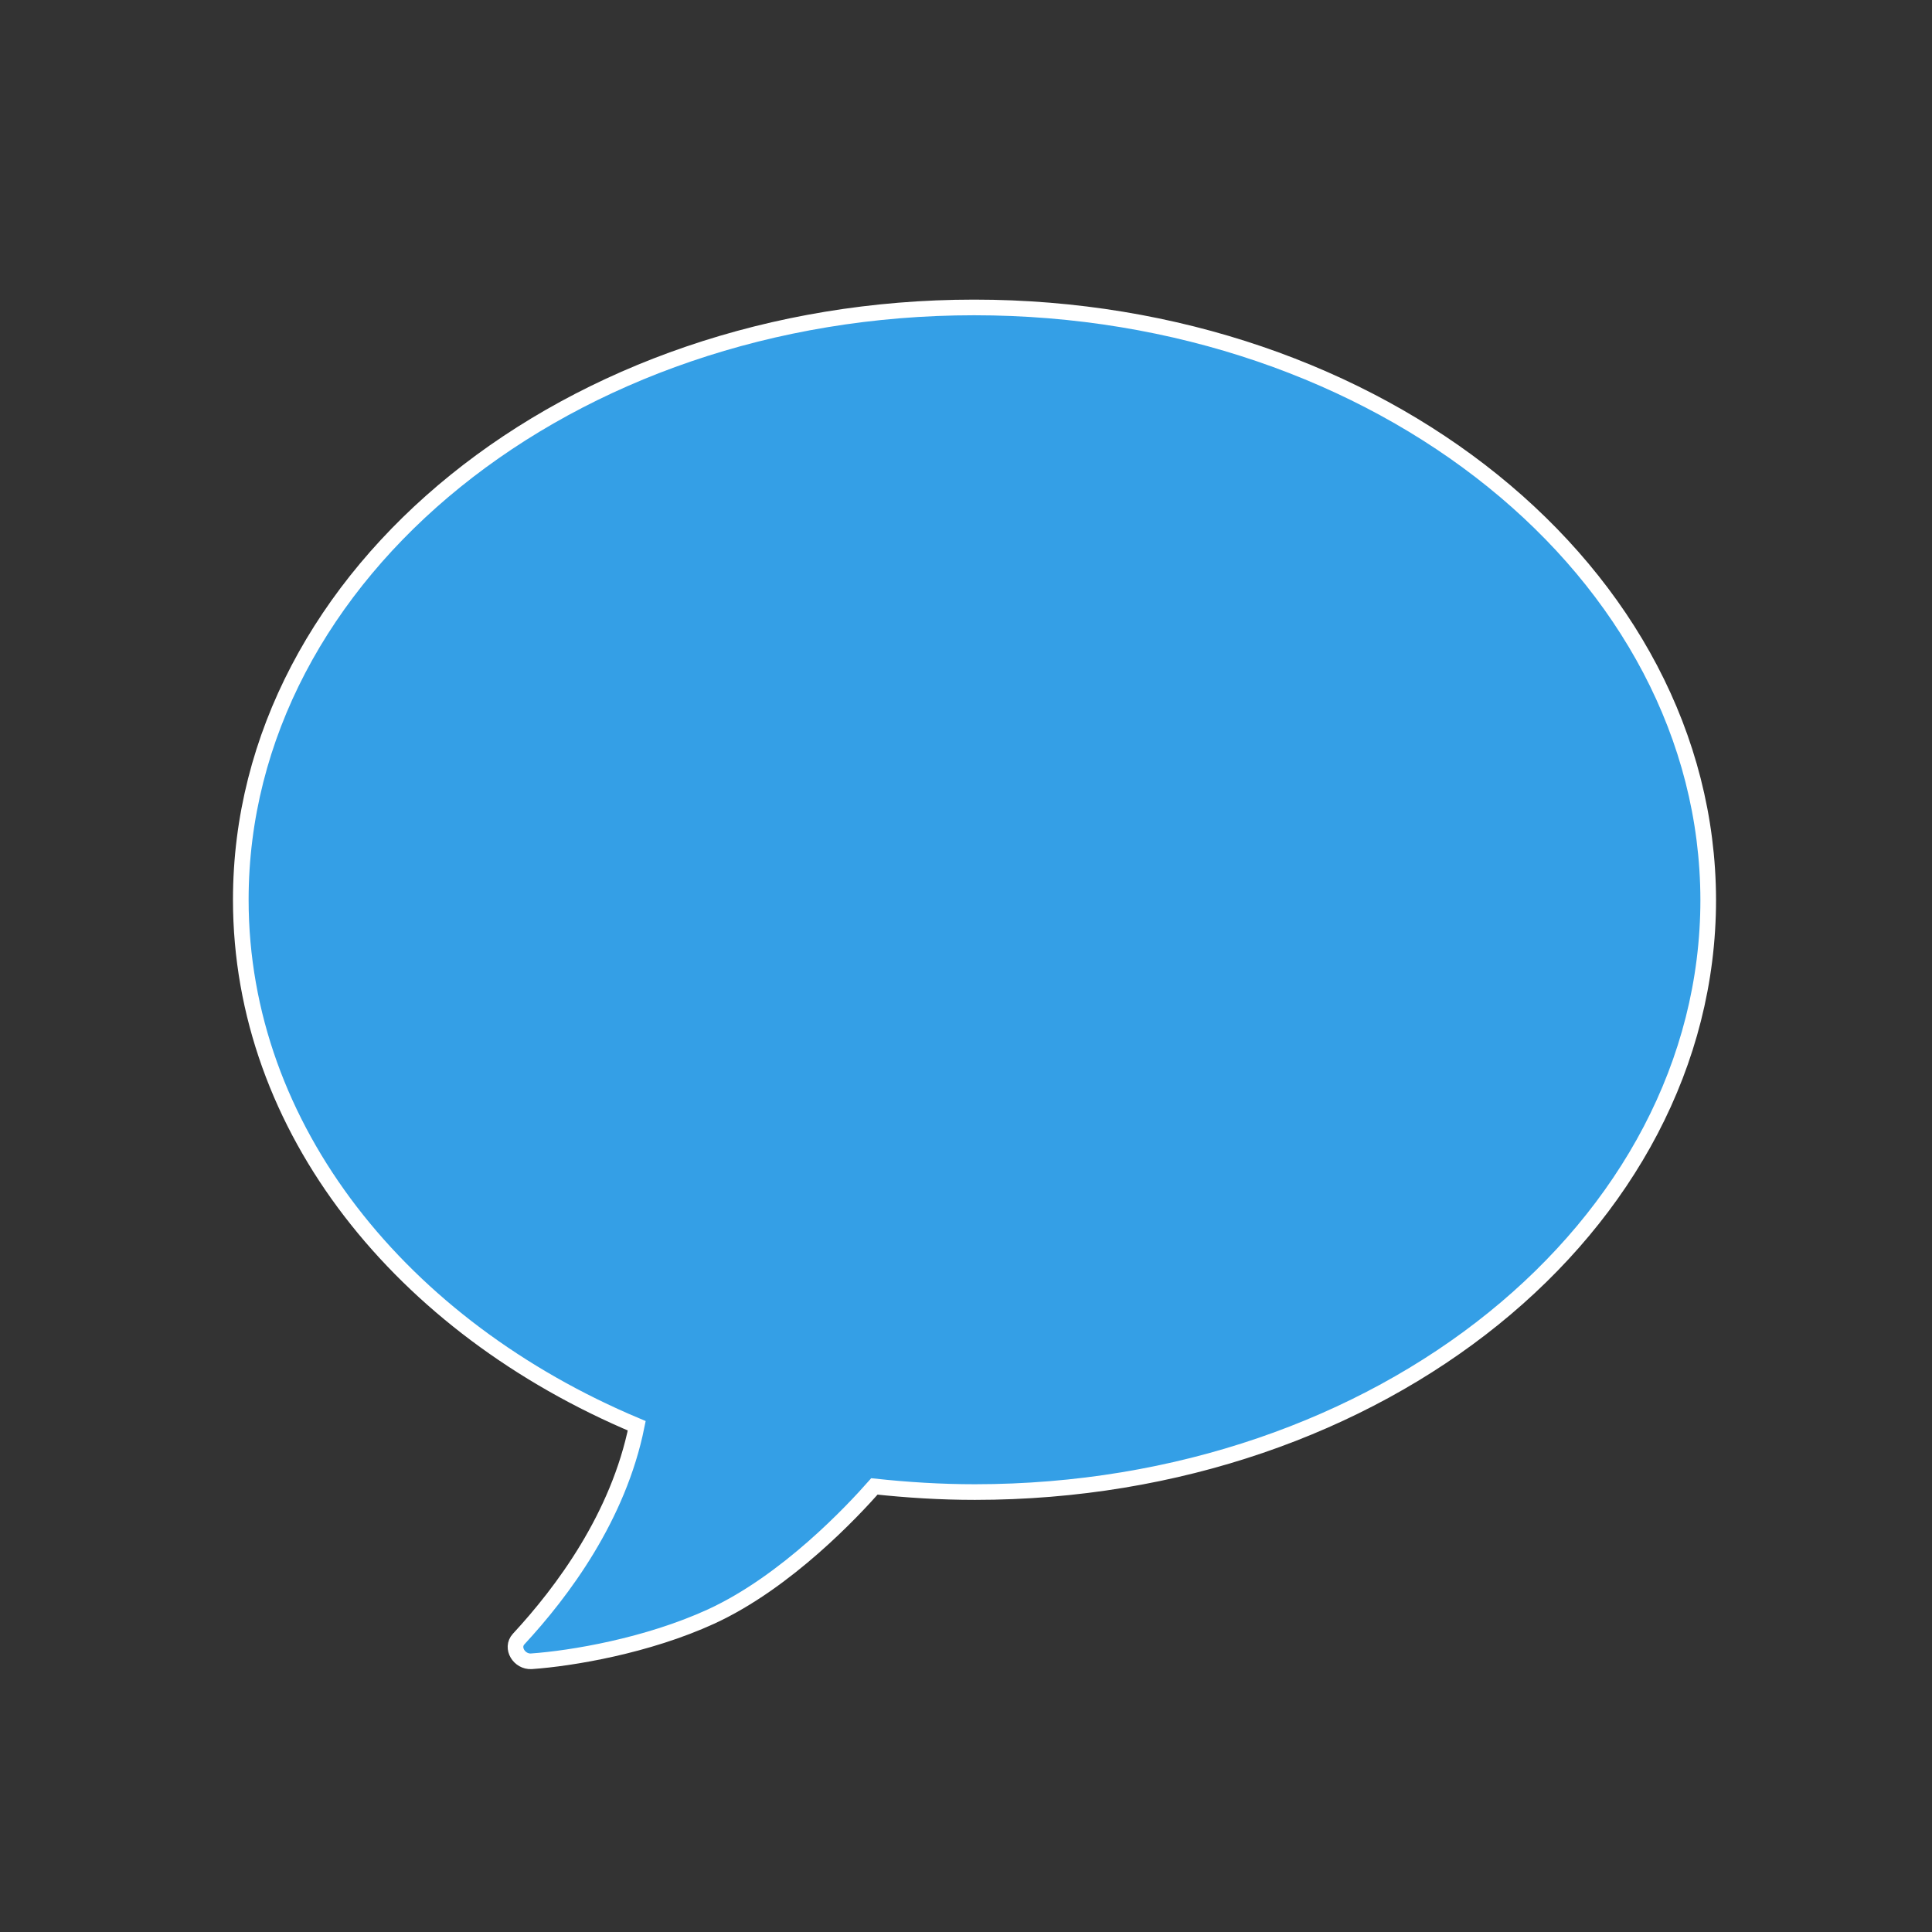 <?xml version="1.0" encoding="UTF-8"?><svg id="b" xmlns="http://www.w3.org/2000/svg" viewBox="0 0 494 494"><rect x="0" y="0" width="494" height="494" fill="#333333" stroke="none"/><defs><style>.c{fill:#349fe6;stroke:#fff;stroke-miterlimit:10;stroke-width:4px;}</style></defs><path class="c" d="M249.08,78.61c-103.58,0-187.51,67.79-187.51,151.45,0,58.51,41.11,109.26,101.24,134.5-4.69,23.26-18.93,42.37-30.2,54.54-2.07,2.25.18,5.86,3.25,5.68,10.37-.72,29.66-3.97,45.98-11.45,19.38-8.92,36.33-27.13,41.74-33.26,8.38.9,16.95,1.44,25.69,1.44,103.58,0,187.51-67.79,187.51-151.45-.18-83.66-84.11-151.45-187.69-151.45Z"/></svg>